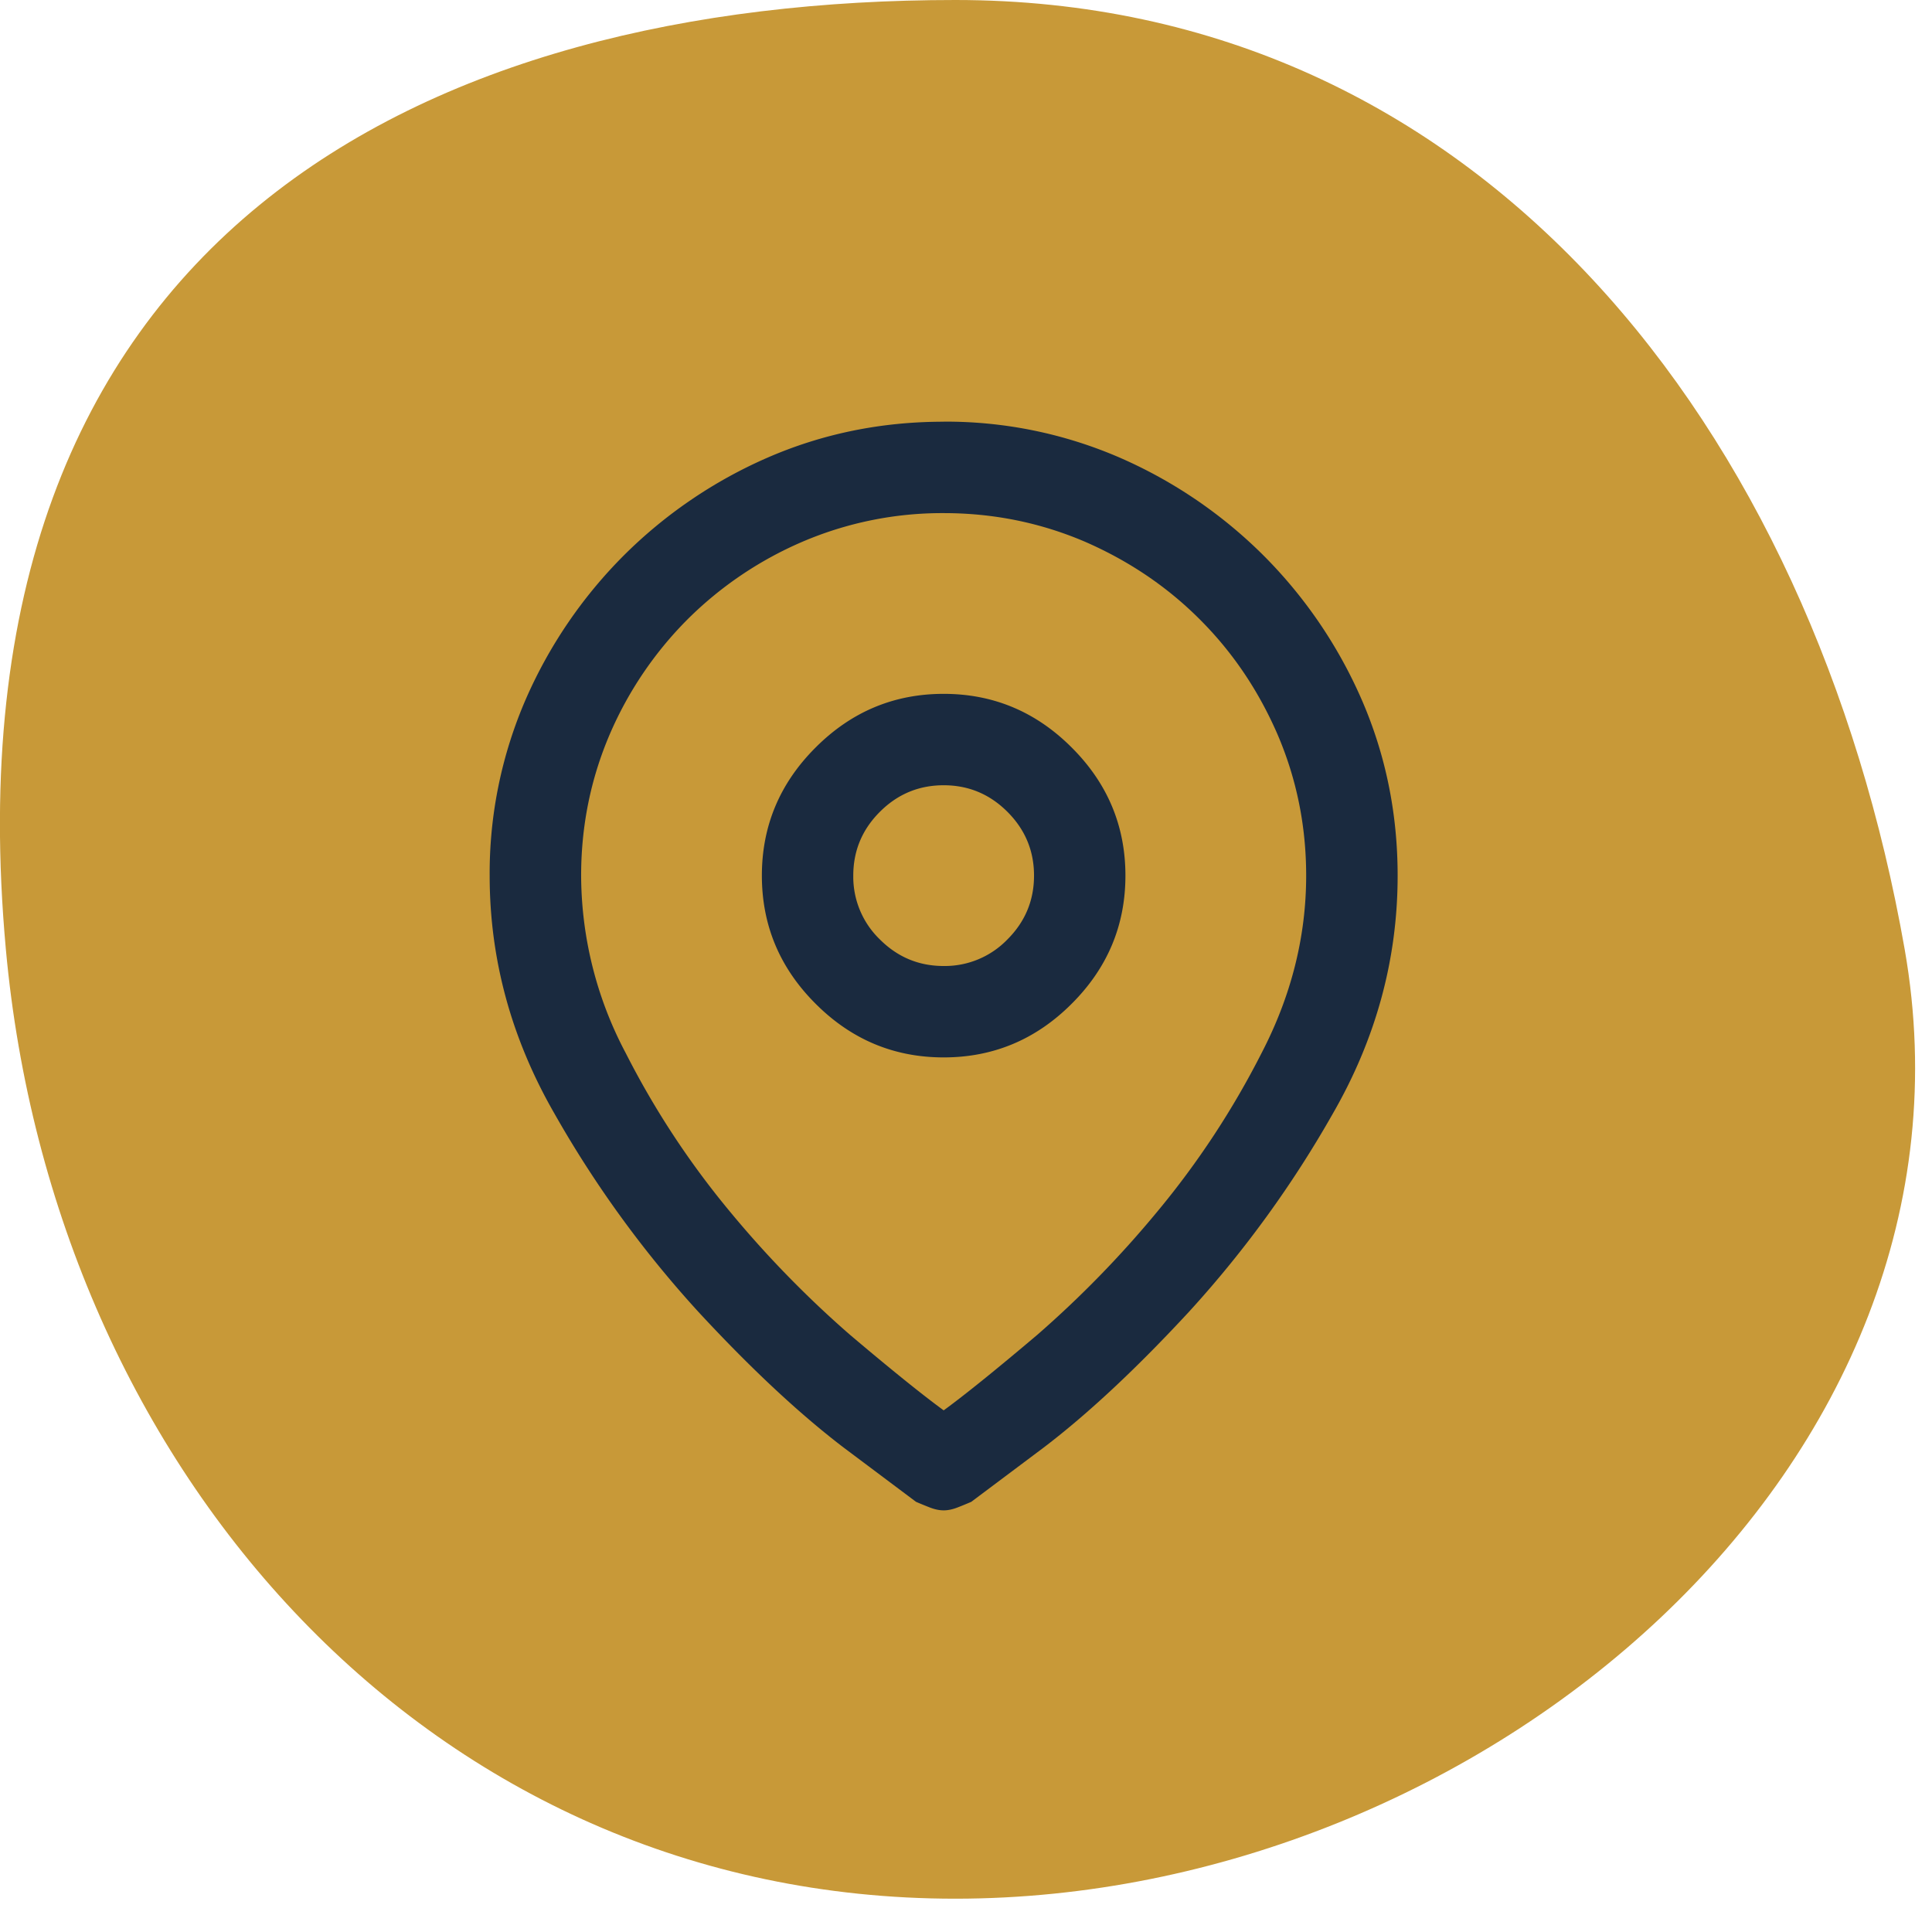 <svg width="29" height="29" xmlns="http://www.w3.org/2000/svg">
    <g fill="none" fill-rule="evenodd">
        <path d="M14.34 28.5c7.87 0 15.61-6.498 14.25-14.25C27.214 6.421 22.21 0 14.34 0S-.898 3.462.088 14.25c.716 7.838 6.38 14.25 14.25 14.25" fill="#C89938"/>
        <path d="M14.165 6.33c-.937 0-1.82.18-2.65.542A7.035 7.035 0 0 0 9.361 8.34a7.035 7.035 0 0 0-1.468 2.154 6.557 6.557 0 0 0-.543 2.65c0 1.255.325 2.446.974 3.574a16.378 16.378 0 0 0 2.154 2.968c.787.851 1.516 1.532 2.186 2.043l1.086.814c.074.032.146.061.215.088.07.026.136.04.2.04.063 0 .13-.014.199-.04.07-.027.141-.056.215-.088l1.086-.814c.67-.51 1.399-1.192 2.186-2.043a16.378 16.378 0 0 0 2.154-2.968c.65-1.128.974-2.32.974-3.575 0-.936-.181-1.819-.543-2.649a7.035 7.035 0 0 0-1.468-2.154 7.035 7.035 0 0 0-2.154-1.468 6.557 6.557 0 0 0-2.65-.543zm0 14.84c-.32-.234-.788-.611-1.405-1.133a15.765 15.765 0 0 1-1.803-1.85 12.764 12.764 0 0 1-1.564-2.379 5.722 5.722 0 0 1-.67-2.665c0-.744.143-1.452.43-2.122a5.538 5.538 0 0 1 1.166-1.723 5.538 5.538 0 0 1 1.723-1.165 5.332 5.332 0 0 1 2.123-.431c.744 0 1.452.143 2.122.43.66.288 1.234.676 1.723 1.166.49.489.878 1.063 1.165 1.723.288.67.431 1.378.431 2.122 0 .915-.223 1.804-.67 2.665a12.765 12.765 0 0 1-1.564 2.378 15.765 15.765 0 0 1-1.803 1.851c-.617.522-1.085.9-1.404 1.133zm0-10.755c-.745 0-1.386.268-1.923.806-.538.537-.806 1.178-.806 1.922 0 .745.268 1.386.806 1.923.537.538 1.178.806 1.923.806.744 0 1.385-.268 1.922-.806.538-.537.806-1.178.806-1.923 0-.744-.268-1.385-.806-1.922-.537-.538-1.178-.806-1.922-.806zm0 4.085c-.373 0-.692-.133-.958-.399a1.306 1.306 0 0 1-.399-.958c0-.372.133-.691.399-.957s.585-.399.958-.399c.372 0 .691.133.957.399s.399.585.399.957c0 .373-.133.692-.399.958a1.306 1.306 0 0 1-.957.399z" fill="#1A2A3F"/>
    </g>
</svg>
